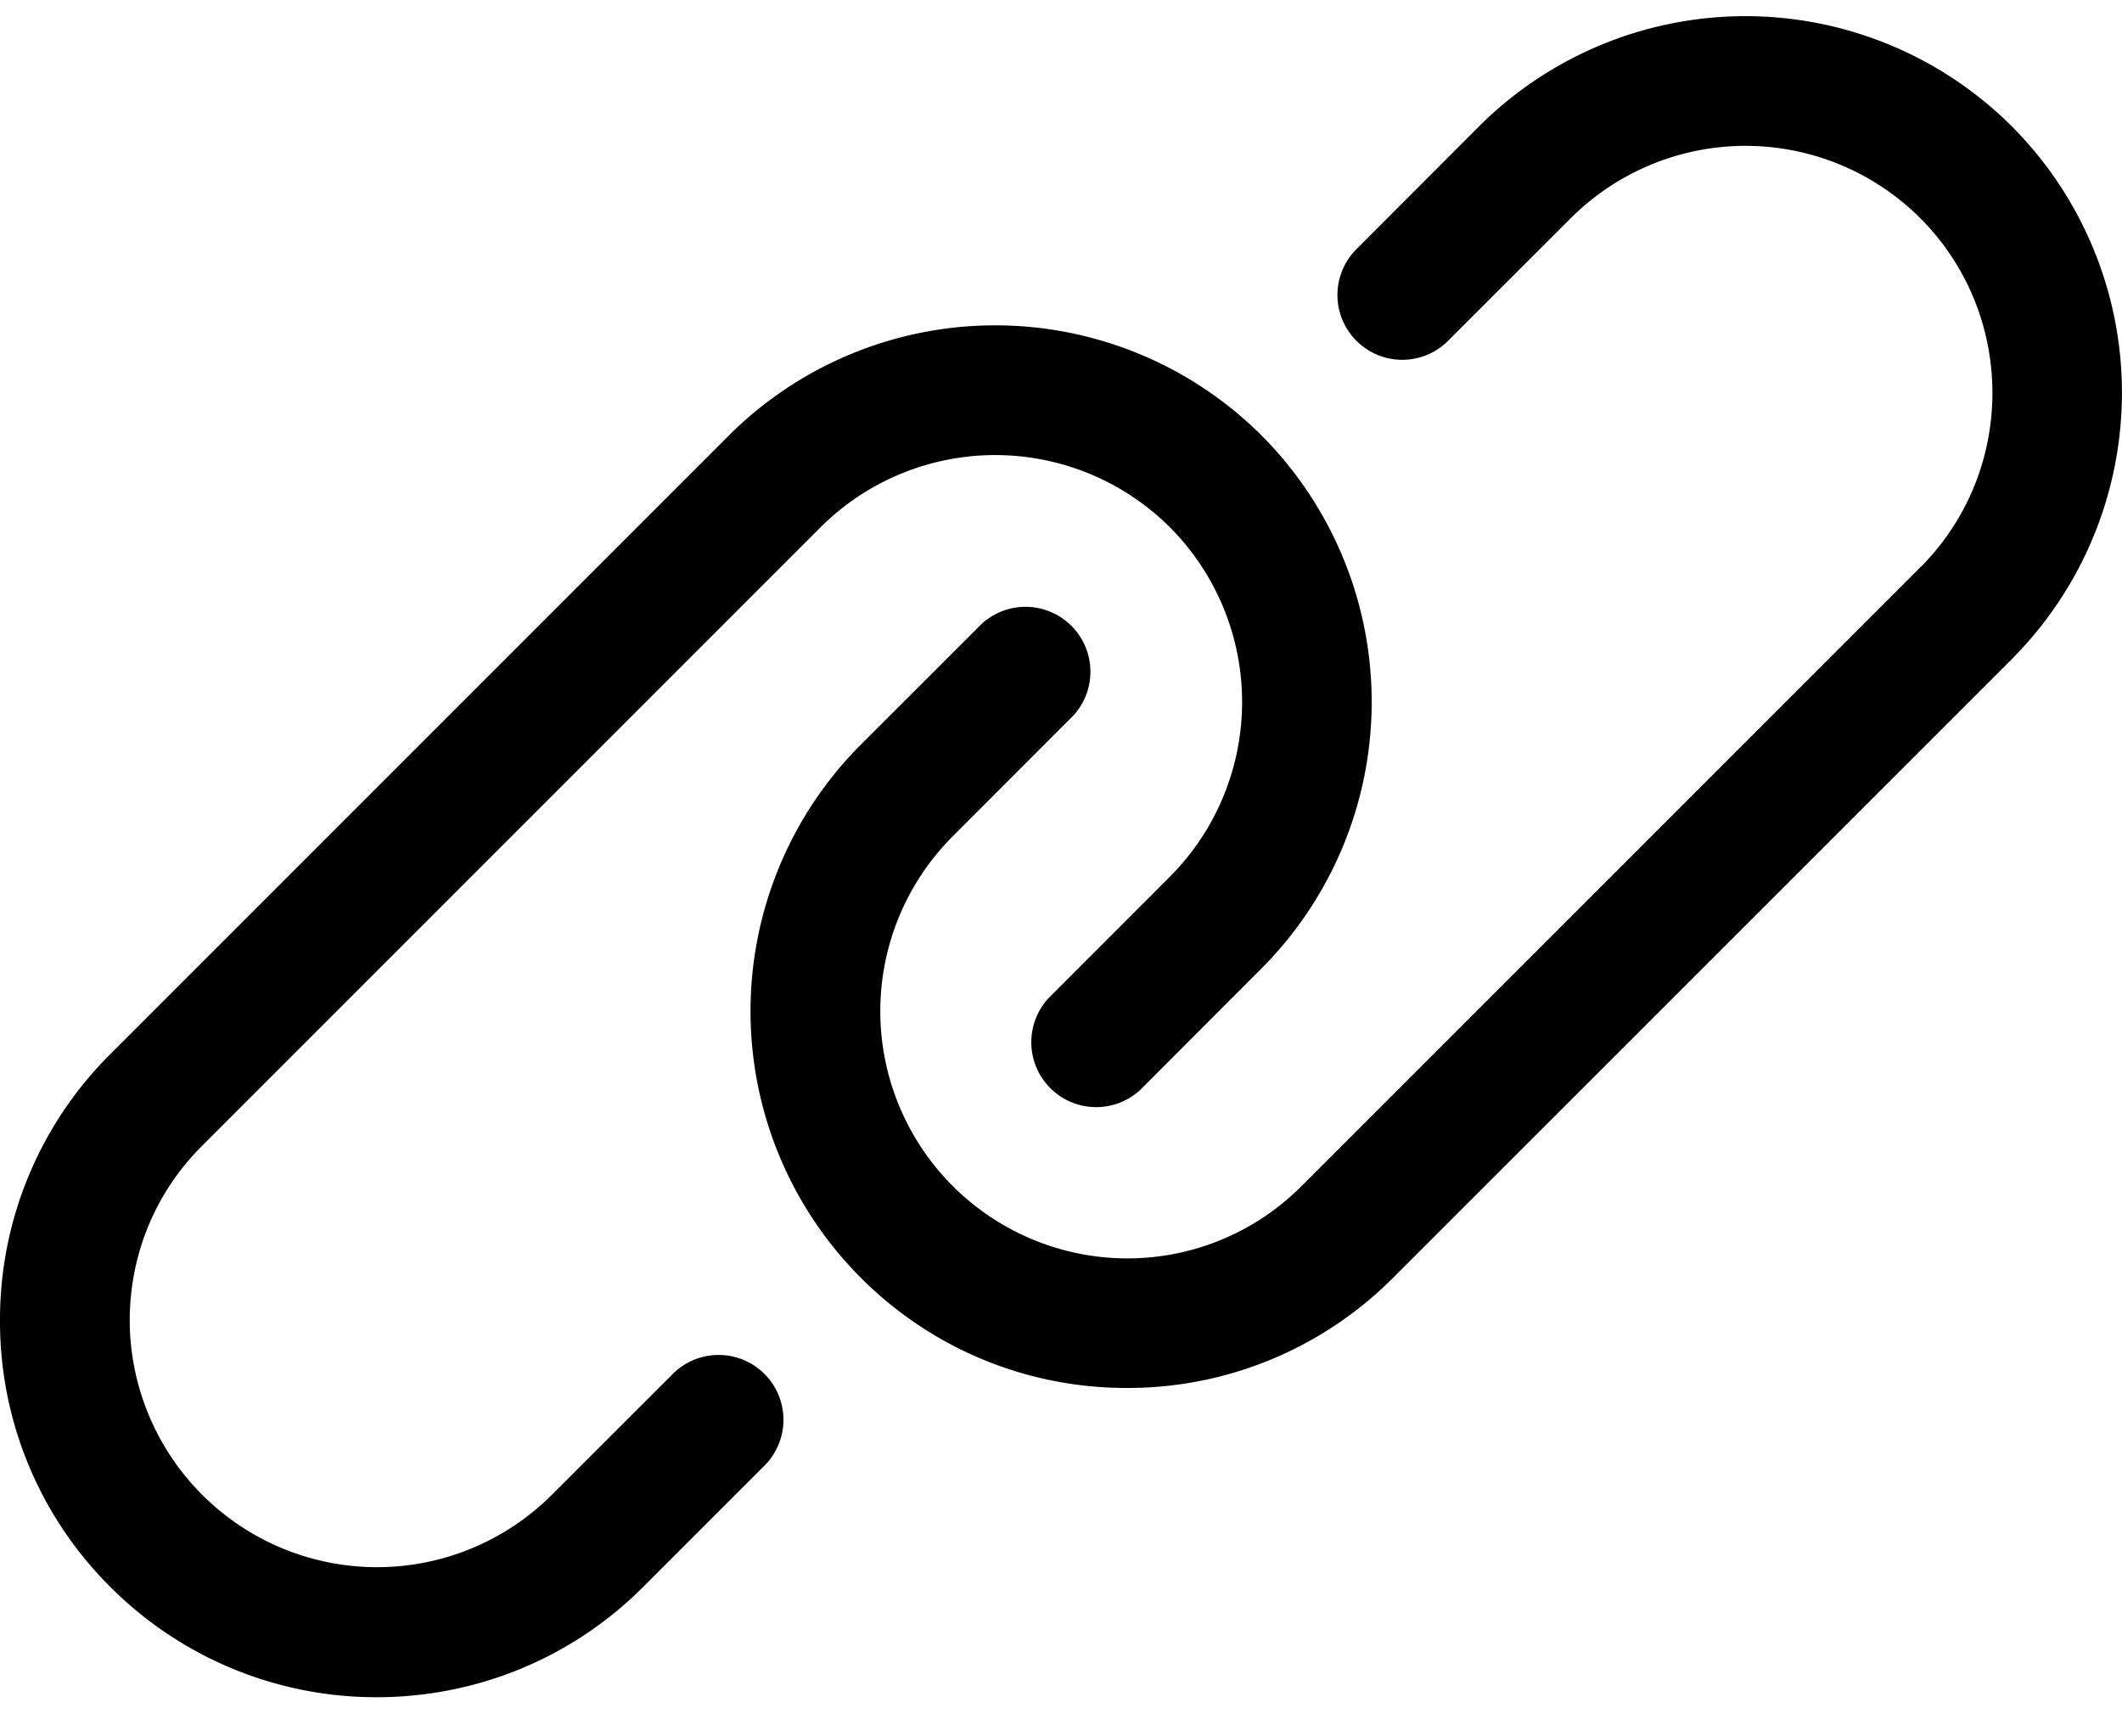 <svg width="22" height="18" viewBox="0 0 22 18" xmlns="http://www.w3.org/2000/svg"><title>link</title><path d="M20.858 1.31a3.91 3.91 0 0 0-5.524 0l-1.258 1.26a.672.672 0 1 0 .95.95l1.26-1.259a2.564 2.564 0 0 1 3.622 0c.998 1 .998 2.624 0 3.622h-.001l-6.412 6.411a2.547 2.547 0 0 1-1.811.751 2.563 2.563 0 0 1-1.81-4.372l1.258-1.259a.673.673 0 0 0-.951-.95L8.923 7.721a3.91 3.91 0 0 0 0 5.523 3.88 3.88 0 0 0 2.76 1.144h.002a3.879 3.879 0 0 0 2.76-1.144l6.412-6.41v-.001a3.91 3.91 0 0 0 0-5.524zM6.975 14.243L5.717 15.5a2.564 2.564 0 0 1-4.372-1.81c0-.685.266-1.329.75-1.812l6.412-6.412a2.565 2.565 0 0 1 3.622 0 2.565 2.565 0 0 1 0 3.622l-1.259 1.26a.673.673 0 0 0 .952.95l1.258-1.26a3.912 3.912 0 0 0 0-5.523 3.91 3.91 0 0 0-5.524 0l-6.412 6.412A3.88 3.88 0 0 0 0 13.69a3.88 3.88 0 0 0 1.144 2.761 3.894 3.894 0 0 0 2.762 1.143c1 0 2-.381 2.762-1.143l1.258-1.258a.672.672 0 1 0-.951-.95z" fill-rule="evenodd"/></svg>